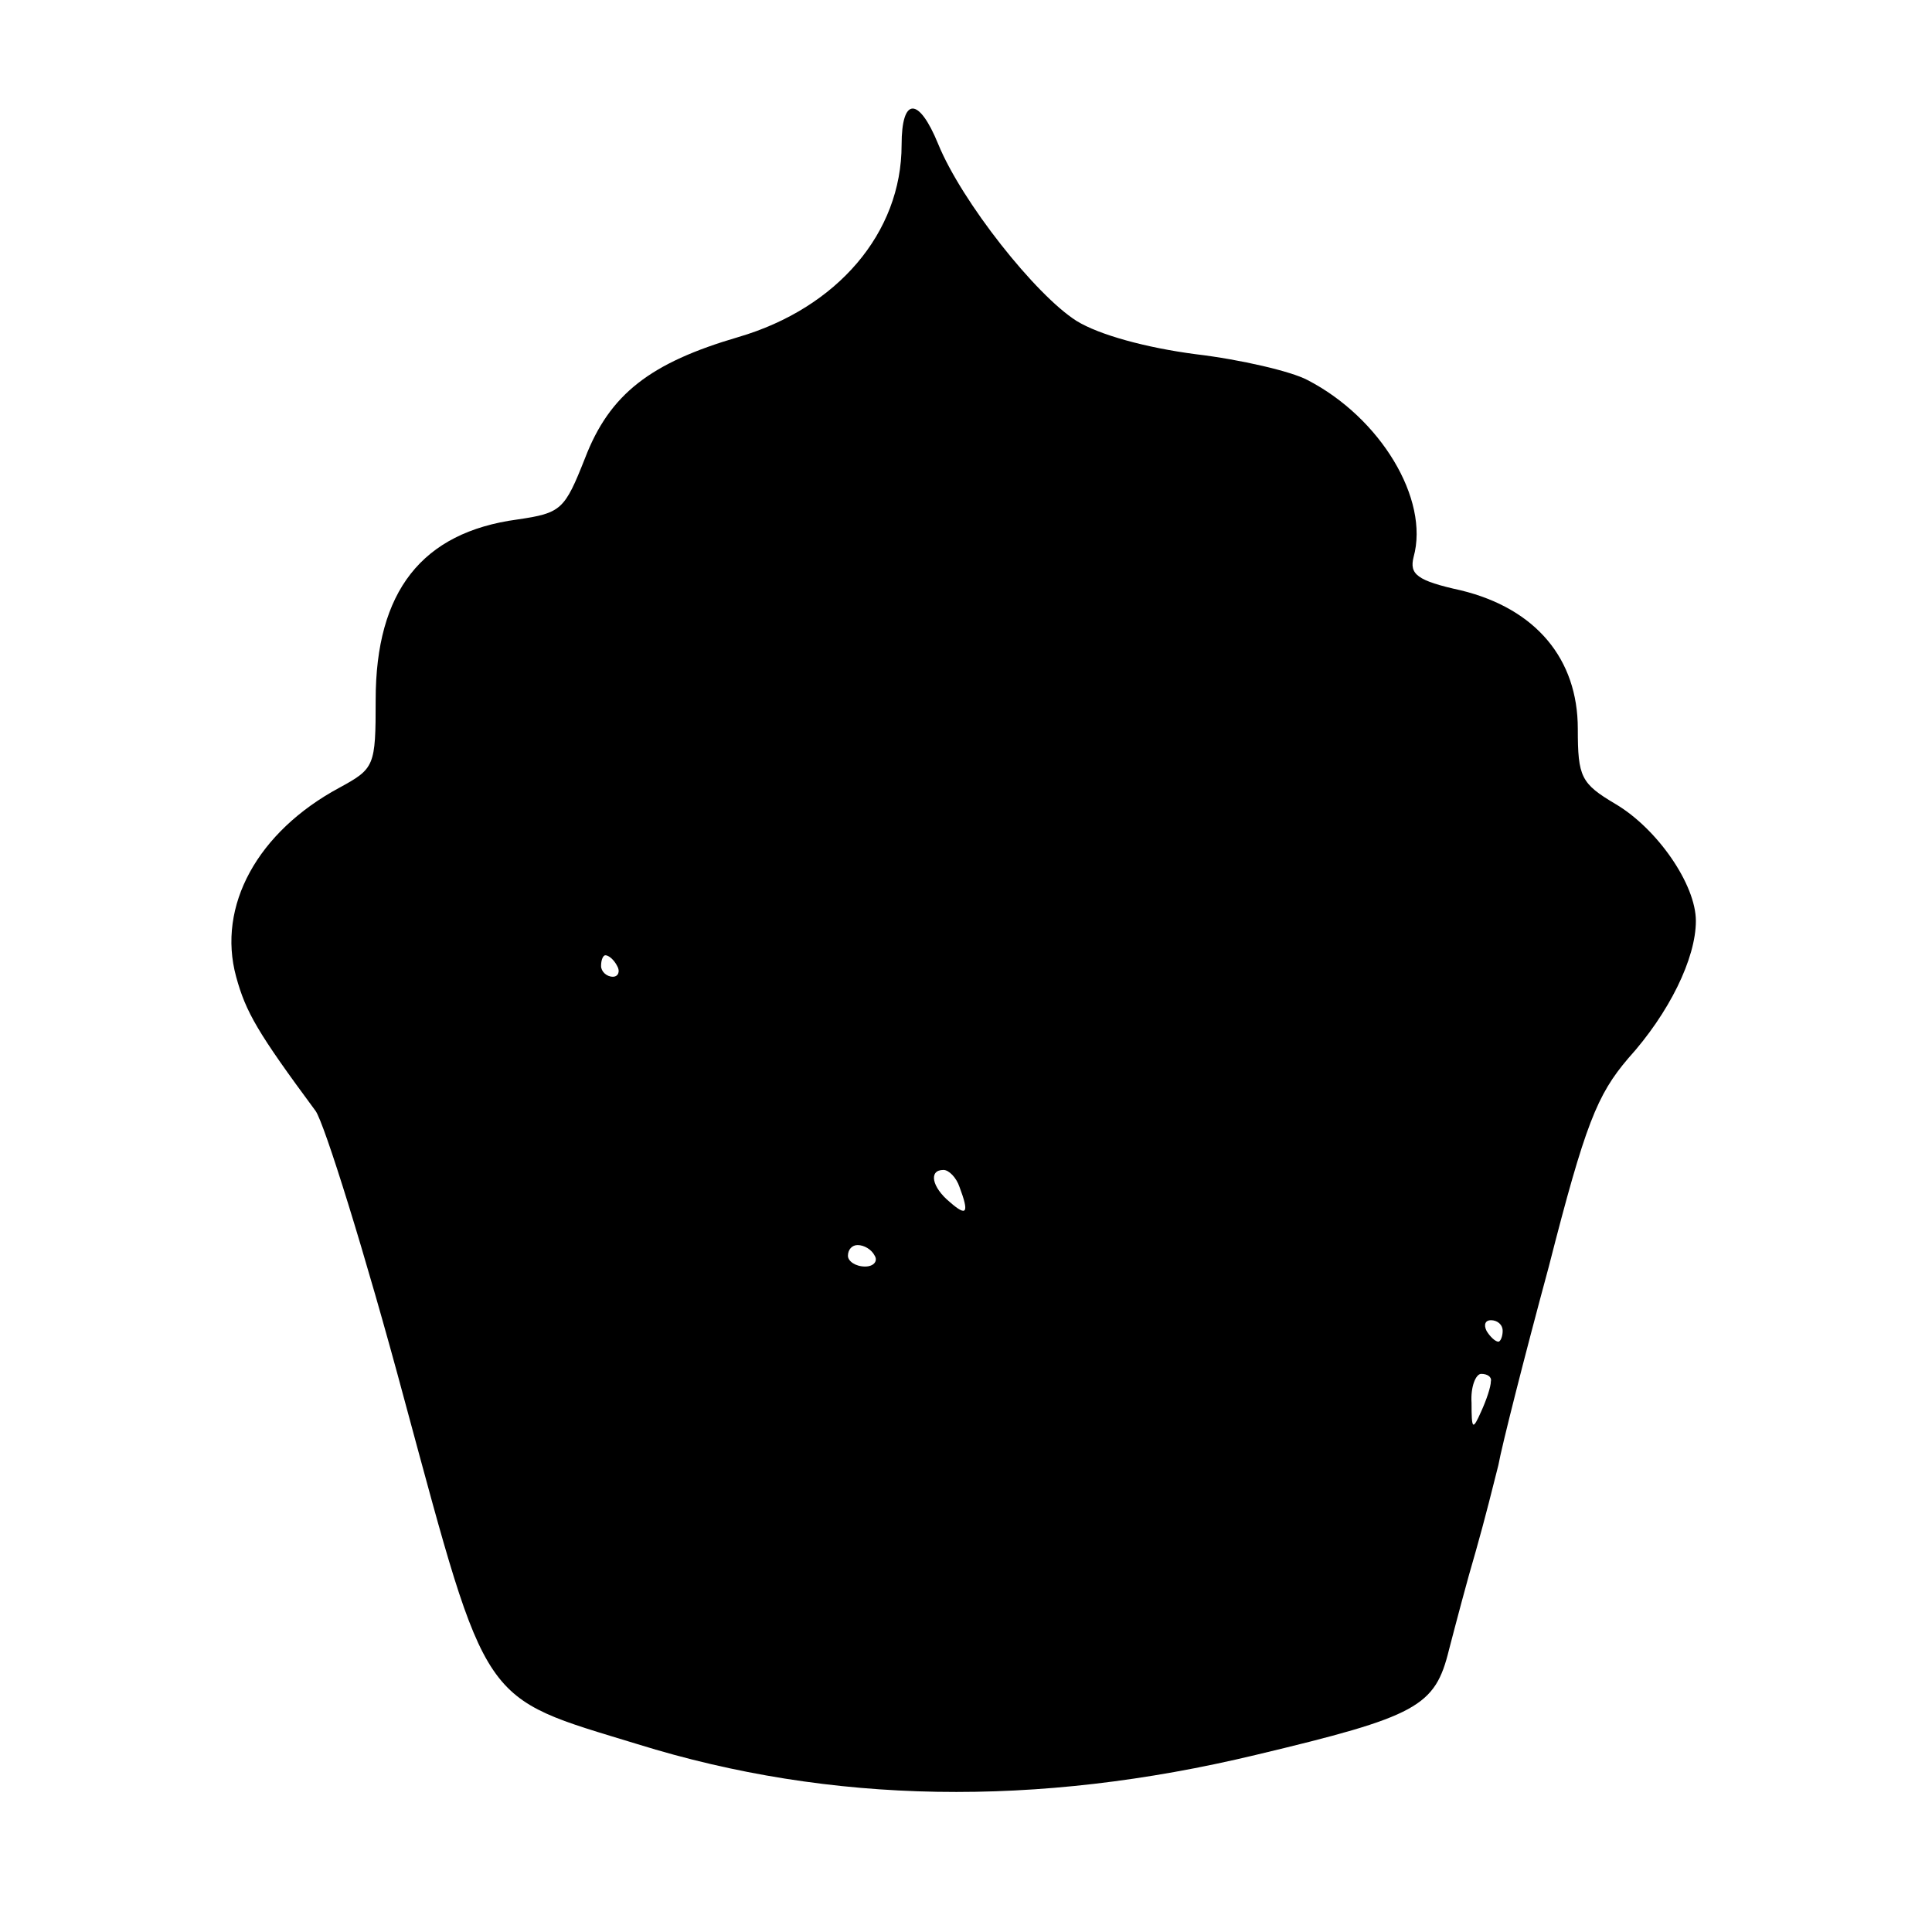 <?xml version="1.0" standalone="no"?>
<!DOCTYPE svg PUBLIC "-//W3C//DTD SVG 20010904//EN"
 "http://www.w3.org/TR/2001/REC-SVG-20010904/DTD/svg10.dtd">
<svg version="1.0" xmlns="http://www.w3.org/2000/svg"
 width="180pt" height="180pt" viewBox="0 0 180 180"
 preserveAspectRatio="xMidYMid meet">
<g transform="translate(0,180) scale(0.1,-0.1)"
fill="#000000" stroke="none">
<path d="M840 1665 c0 -82 -60 -152 -152 -179 -82 -24 -120 -53 -143 -113 -19
-48 -22 -51 -63 -57 -89 -12 -132 -67 -132 -168 0 -62 -1 -64 -34 -82 -76 -41
-114 -110 -96 -176 9 -33 20 -52 74 -125 8 -11 46 -132 83 -270 78 -288 70
-275 217 -320 180 -56 372 -59 576 -10 151 36 167 45 180 98 6 23 17 65 25 92
8 28 17 64 21 80 3 17 24 100 47 185 34 133 45 160 74 194 38 42 63 93 63 128
0 34 -36 86 -75 109 -32 19 -35 25 -35 70 0 65 -39 112 -109 129 -41 9 -48 15
-44 31 15 54 -31 130 -99 165 -15 8 -62 19 -104 24 -46 6 -90 18 -111 31 -38
24 -107 111 -129 165 -18 44 -34 44 -34 -1z m-265 -765 c3 -5 1 -10 -4 -10 -6
0 -11 5 -11 10 0 6 2 10 4 10 3 0 8 -4 11 -10z m319 -206 c9 -24 7 -28 -9 -14
-17 14 -20 30 -6 30 5 0 12 -7 15 -16z m-79 -64 c3 -5 -1 -10 -9 -10 -9 0 -16
5 -16 10 0 6 4 10 9 10 6 0 13 -4 16 -10z m585 -70 c0 -5 -2 -10 -4 -10 -3 0
-8 5 -11 10 -3 6 -1 10 4 10 6 0 11 -4 11 -10z m-11 -47 c0 -5 -4 -17 -9 -28
-8 -18 -9 -17 -9 8 -1 15 4 27 9 27 6 0 10 -3 9 -7z"/>
</g>
</svg>
